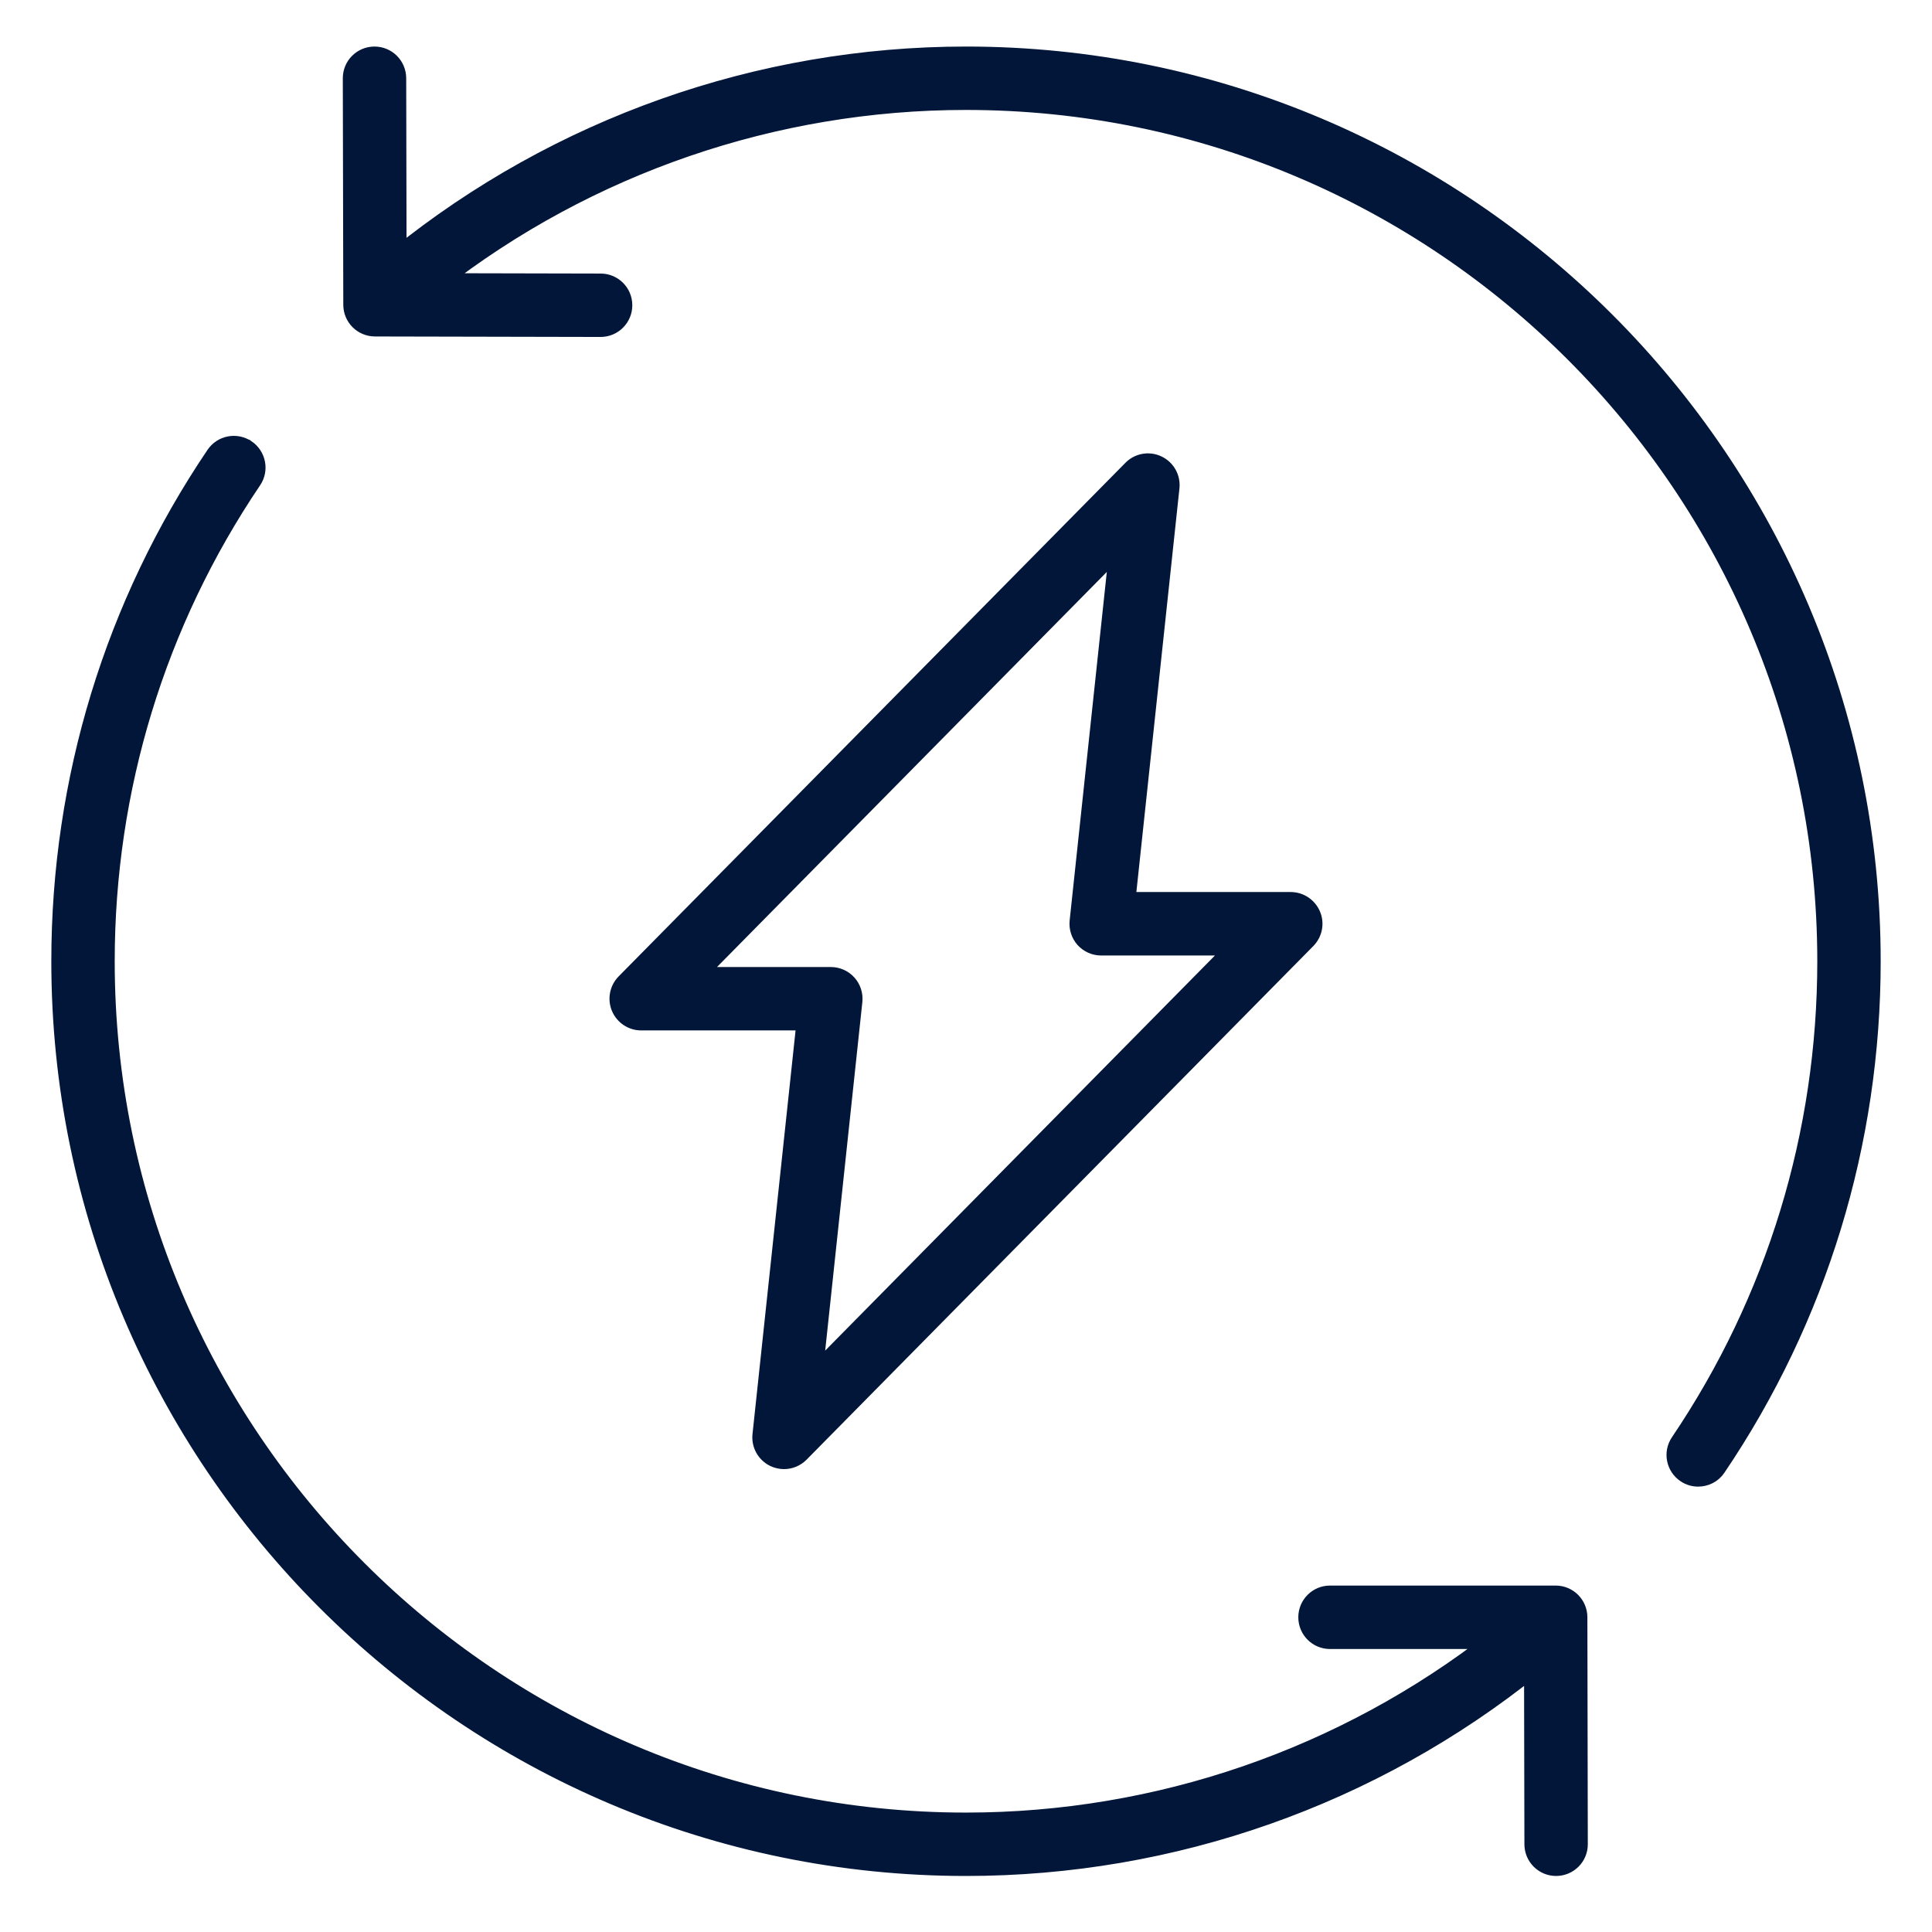 <svg width="32" height="32" viewBox="0 0 32 32" fill="none" xmlns="http://www.w3.org/2000/svg">
<path d="M16 0.921C12.57 0.921 9.244 2.101 6.584 4.248L6.578 1.295C6.577 1.088 6.41 0.921 6.203 0.921H6.202C5.995 0.921 5.827 1.09 5.828 1.297L5.836 5.048C5.836 5.255 6.003 5.422 6.21 5.423L9.947 5.431H9.948C10.155 5.431 10.323 5.263 10.323 5.056C10.323 4.849 10.156 4.681 9.949 4.681L7.248 4.675C9.741 2.733 12.825 1.671 16 1.671C23.858 1.671 30.25 8.063 30.25 15.921C30.25 18.777 29.409 21.532 27.817 23.889C27.701 24.06 27.746 24.293 27.918 24.409C27.982 24.453 28.055 24.473 28.127 24.473C28.248 24.473 28.366 24.416 28.438 24.308C30.114 21.828 31 18.927 31 15.921C31 7.65 24.271 0.921 16 0.921L16 0.921Z" fill="#011638" stroke="#011638" stroke-width="0.3"/>
<path d="M4.082 7.433C3.91 7.318 3.678 7.363 3.562 7.534C1.886 10.015 1 12.915 1 15.922C1 24.192 7.729 30.922 16 30.922C19.428 30.922 22.735 29.752 25.393 27.616L25.399 30.547C25.399 30.754 25.567 30.922 25.774 30.922H25.775C25.982 30.921 26.15 30.753 26.149 30.546L26.142 26.787C26.142 26.58 25.974 26.412 25.767 26.412H22.029C21.822 26.412 21.654 26.58 21.654 26.787C21.654 26.995 21.822 27.163 22.029 27.163H24.755C22.259 29.107 19.185 30.172 16 30.172C8.143 30.172 1.75 23.779 1.75 15.922C1.75 13.066 2.592 10.311 4.184 7.954C4.3 7.783 4.254 7.55 4.083 7.433L4.082 7.433Z" fill="#011638" stroke="#011638" stroke-width="0.3"/>
<path d="M19.174 7.696C19.031 7.627 18.859 7.657 18.747 7.771L10.353 16.278C10.247 16.386 10.216 16.547 10.274 16.686C10.333 16.826 10.469 16.917 10.62 16.917H13.344L12.613 23.768C12.596 23.927 12.681 24.078 12.825 24.147C12.877 24.171 12.931 24.183 12.986 24.183C13.084 24.183 13.181 24.144 13.253 24.071L21.646 15.564C21.752 15.456 21.784 15.296 21.725 15.156C21.666 15.017 21.53 14.925 21.379 14.925H18.655L19.386 8.074C19.403 7.916 19.318 7.764 19.174 7.696L19.174 7.696ZM20.482 15.676L13.473 22.781L14.134 16.582C14.145 16.476 14.111 16.37 14.04 16.291C13.969 16.212 13.867 16.167 13.761 16.167L11.517 16.167L18.527 9.062L17.866 15.261C17.855 15.367 17.889 15.473 17.959 15.552C18.031 15.631 18.132 15.676 18.238 15.676L20.482 15.676Z" fill="#011638" stroke="#011638" stroke-width="0.3"/>
</svg>
